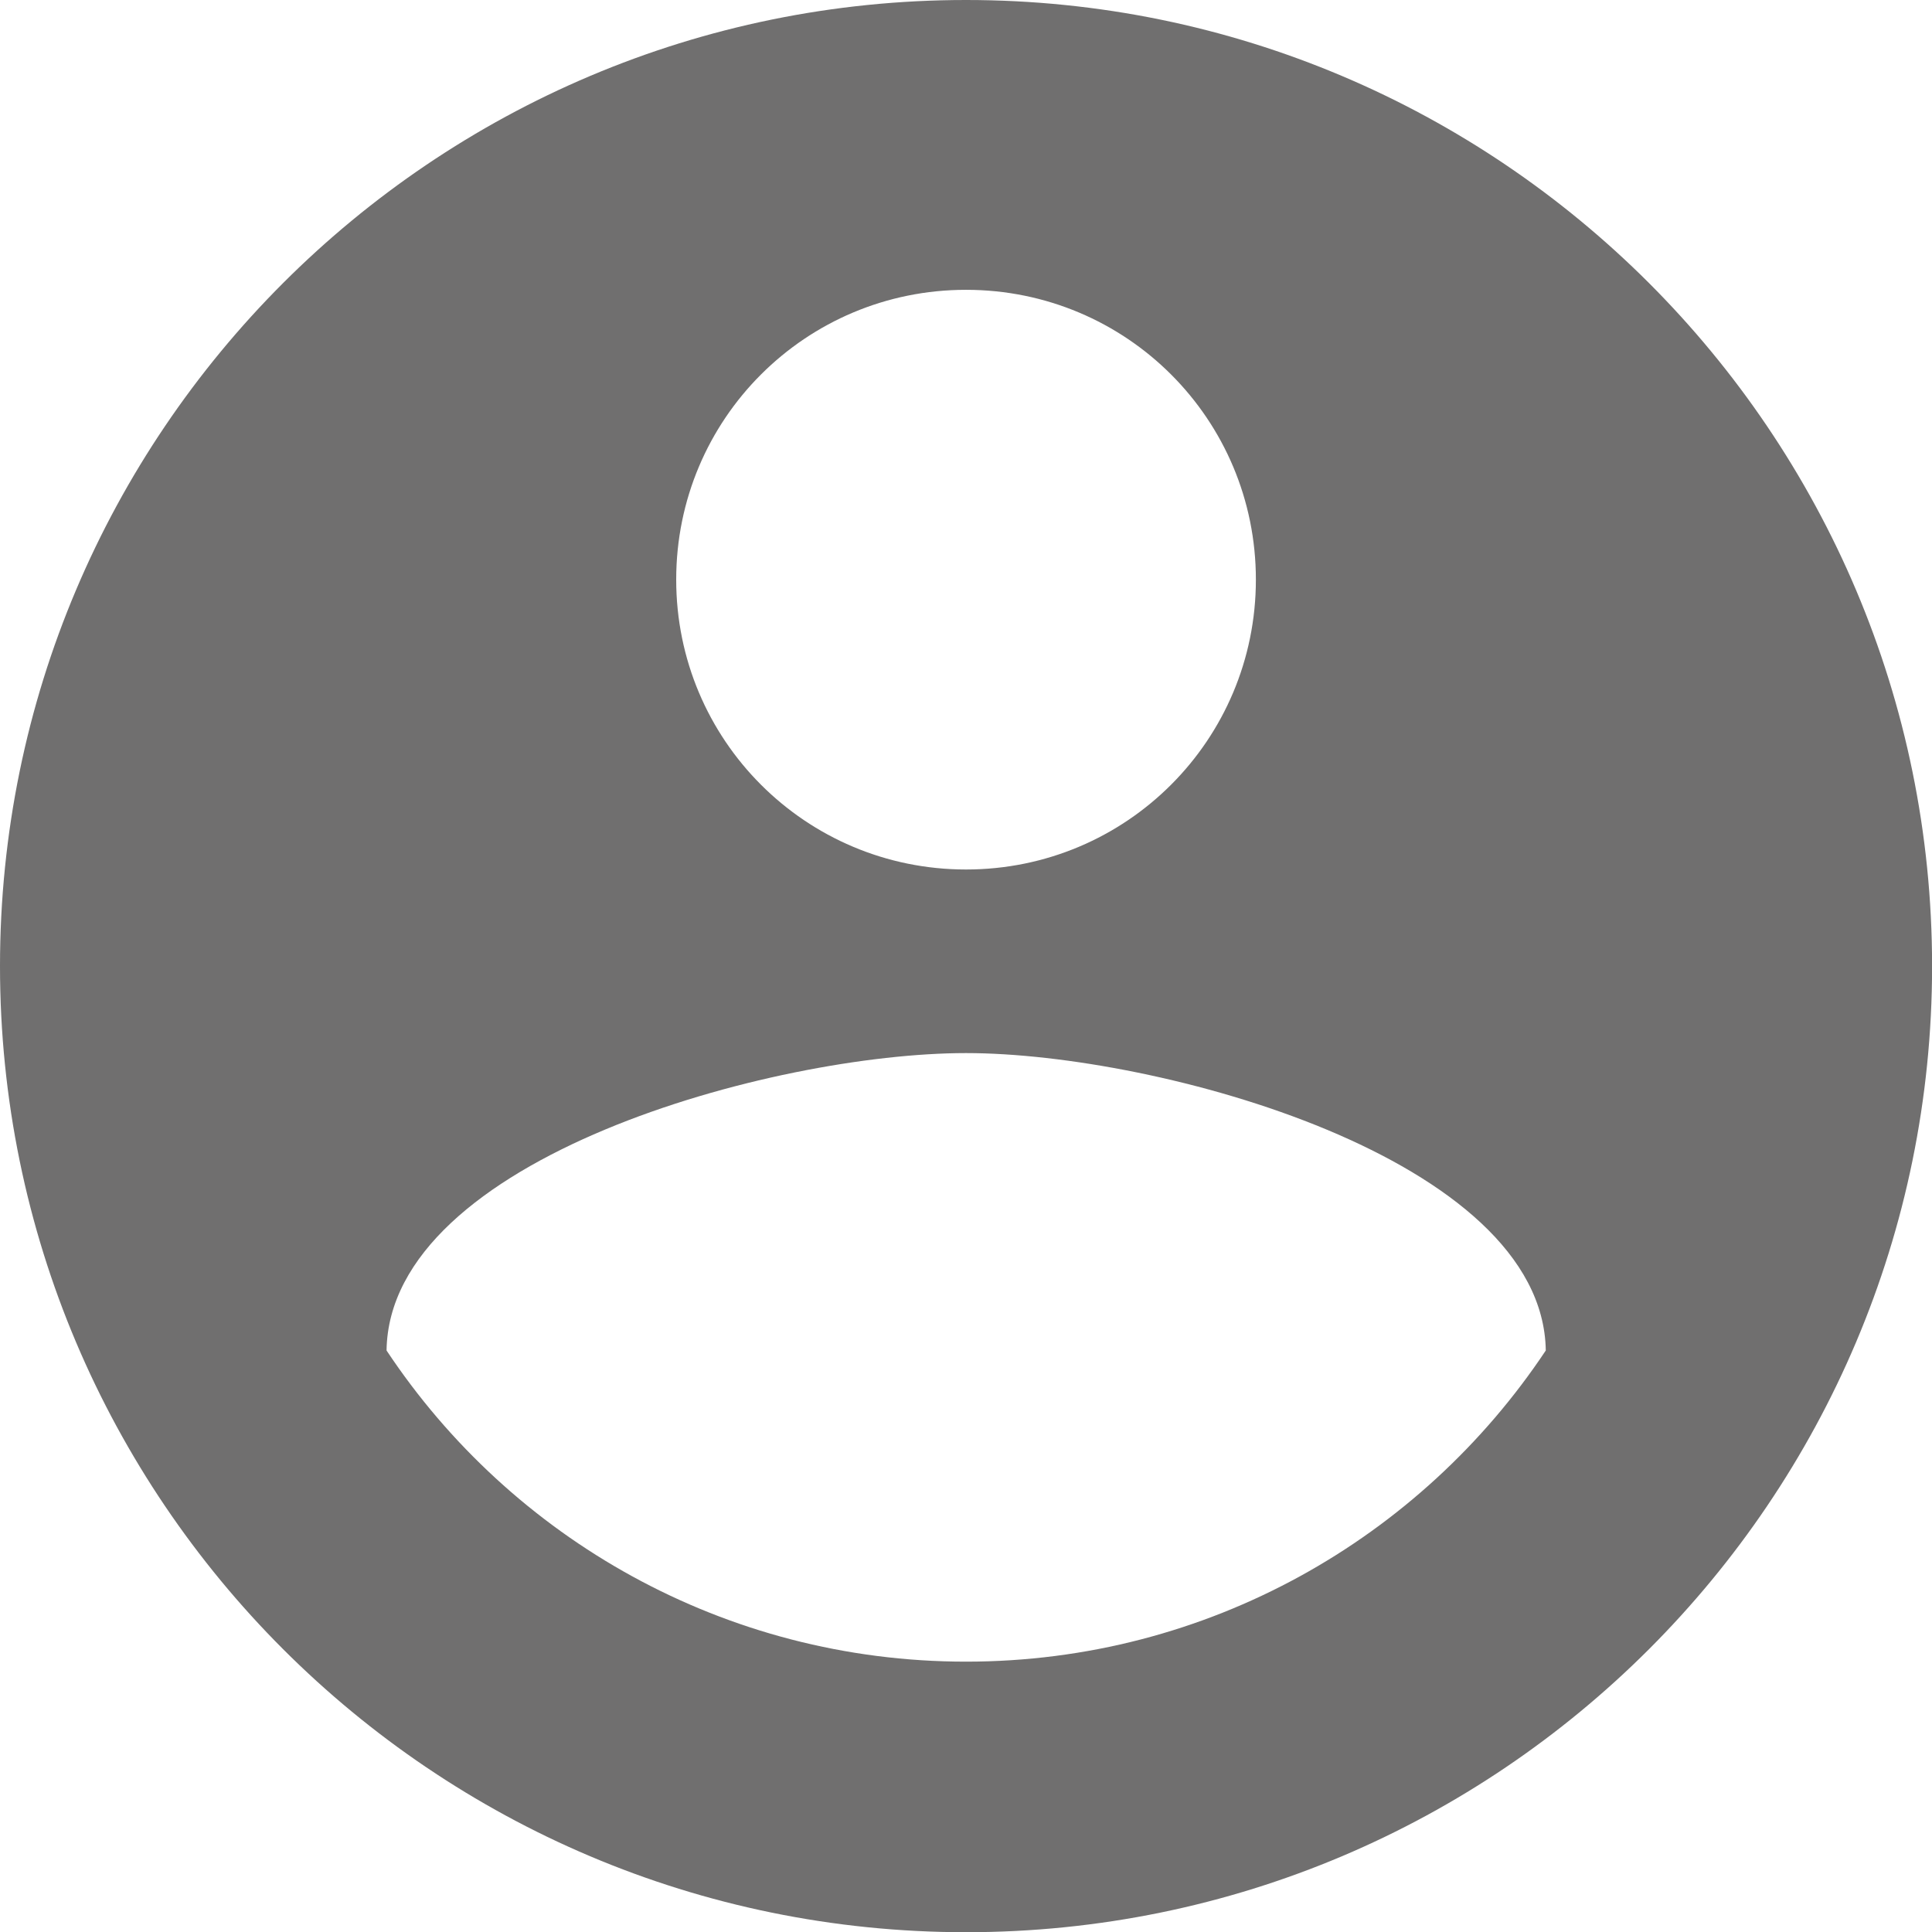 <?xml version="1.0" encoding="iso-8859-1"?>
<!-- Generator: Adobe Illustrator 15.0.0, SVG Export Plug-In . SVG Version: 6.00 Build 0)  -->
<!DOCTYPE svg PUBLIC "-//W3C//DTD SVG 1.1//EN" "http://www.w3.org/Graphics/SVG/1.1/DTD/svg11.dtd">
<svg version="1.1" id="Layer_1" xmlns="http://www.w3.org/2000/svg" xmlns:xlink="http://www.w3.org/1999/xlink" x="0px" y="0px"
	 width="45.357px" height="45.361px" viewBox="0 0 45.357 45.361" style="enable-background:new 0 0 45.357 45.361;"
	 xml:space="preserve">
<g id="Layer_51">
	<path style="fill:#706F6F;" d="M22.679,0C10.161,0,0,10.162,0,22.681C0,35.2,10.161,45.362,22.679,45.362
		c12.521,0,22.68-10.162,22.68-22.681C45.358,10.162,35.2,0,22.679,0z M22.679,6.804c3.767,0,6.805,3.035,6.805,6.804
		c0,3.764-3.038,6.805-6.805,6.805c-3.766,0-6.804-3.041-6.804-6.805C15.875,9.84,18.913,6.804,22.679,6.804z M22.679,39.01
		c-5.666,0-10.681-2.899-13.604-7.305c0.063-4.514,9.066-6.982,13.604-6.982c4.517,0,13.541,2.47,13.611,6.982
		C33.36,36.109,28.352,39.01,22.679,39.01z"/>
</g>
<g id="Layer_1_1_">
</g>
</svg>
